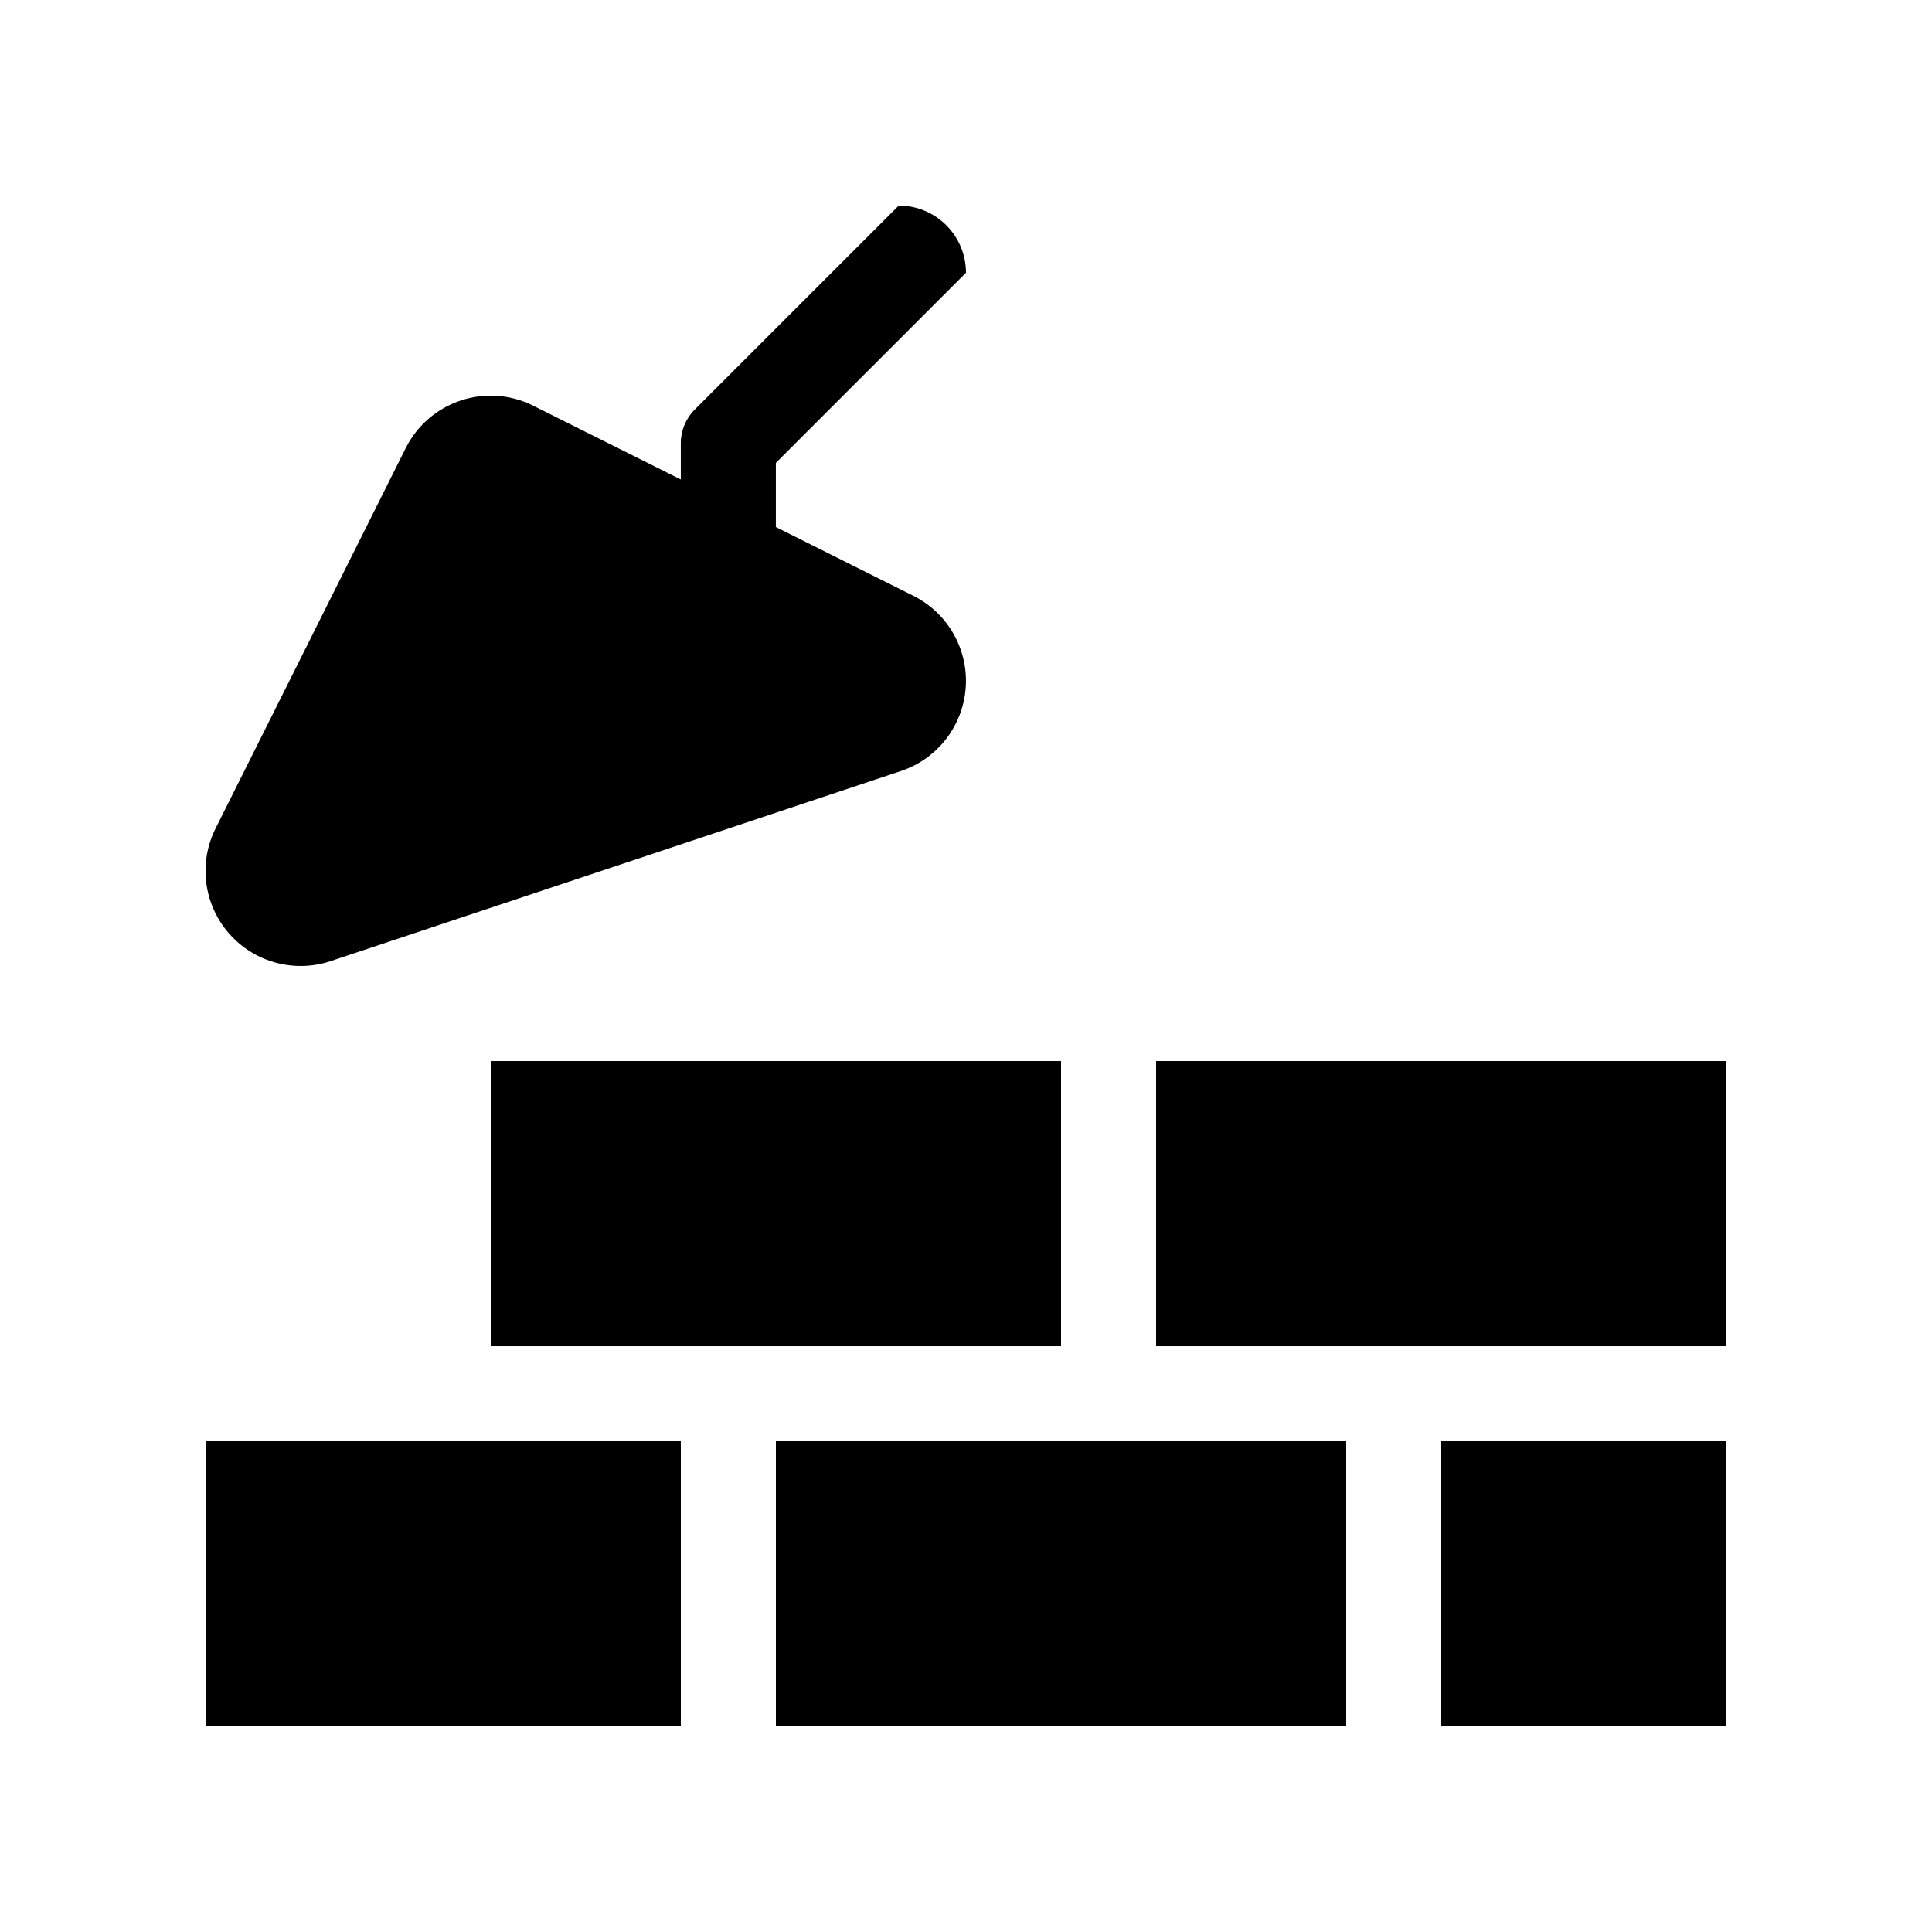 <?xml version="1.0" encoding="UTF-8"?>
<!-- Uploaded to: SVG Repo, www.svgrepo.com, Generator: SVG Repo Mixer Tools -->
<svg fill="#000000" width="800px" height="800px" version="1.1" viewBox="144 144 512 512" xmlns="http://www.w3.org/2000/svg">
 <g>
  <path d="m349.62 525.95h151.14v75.574h-151.14z"/>
  <path d="m525.95 525.95h75.574v75.574h-75.574z"/>
  <path d="m450.38 425.19h151.14v75.574h-151.14z"/>
  <path d="m274.05 425.19h151.14v75.574h-151.14z"/>
  <path d="m198.48 525.95h125.95v75.574h-125.95z"/>
  <path d="m223.67 400c2.66 0 5.348-0.418 7.957-1.293l151.14-50.379c9.668-3.227 16.438-11.949 17.16-22.113 0.719-10.16-4.746-19.758-13.859-24.316l-36.457-18.23v-16.996l50.383-50.383c0-9.84-7.977-17.812-17.812-17.812l-54.074 54.07c-2.359 2.363-3.688 5.562-3.688 8.902v9.625l-39.113-19.559c-12.449-6.223-27.578-1.172-33.797 11.266l-50.379 100.76c-4.562 9.113-3.18 20.07 3.496 27.77 4.871 5.617 11.859 8.688 19.039 8.688z"/>
 </g>
</svg>